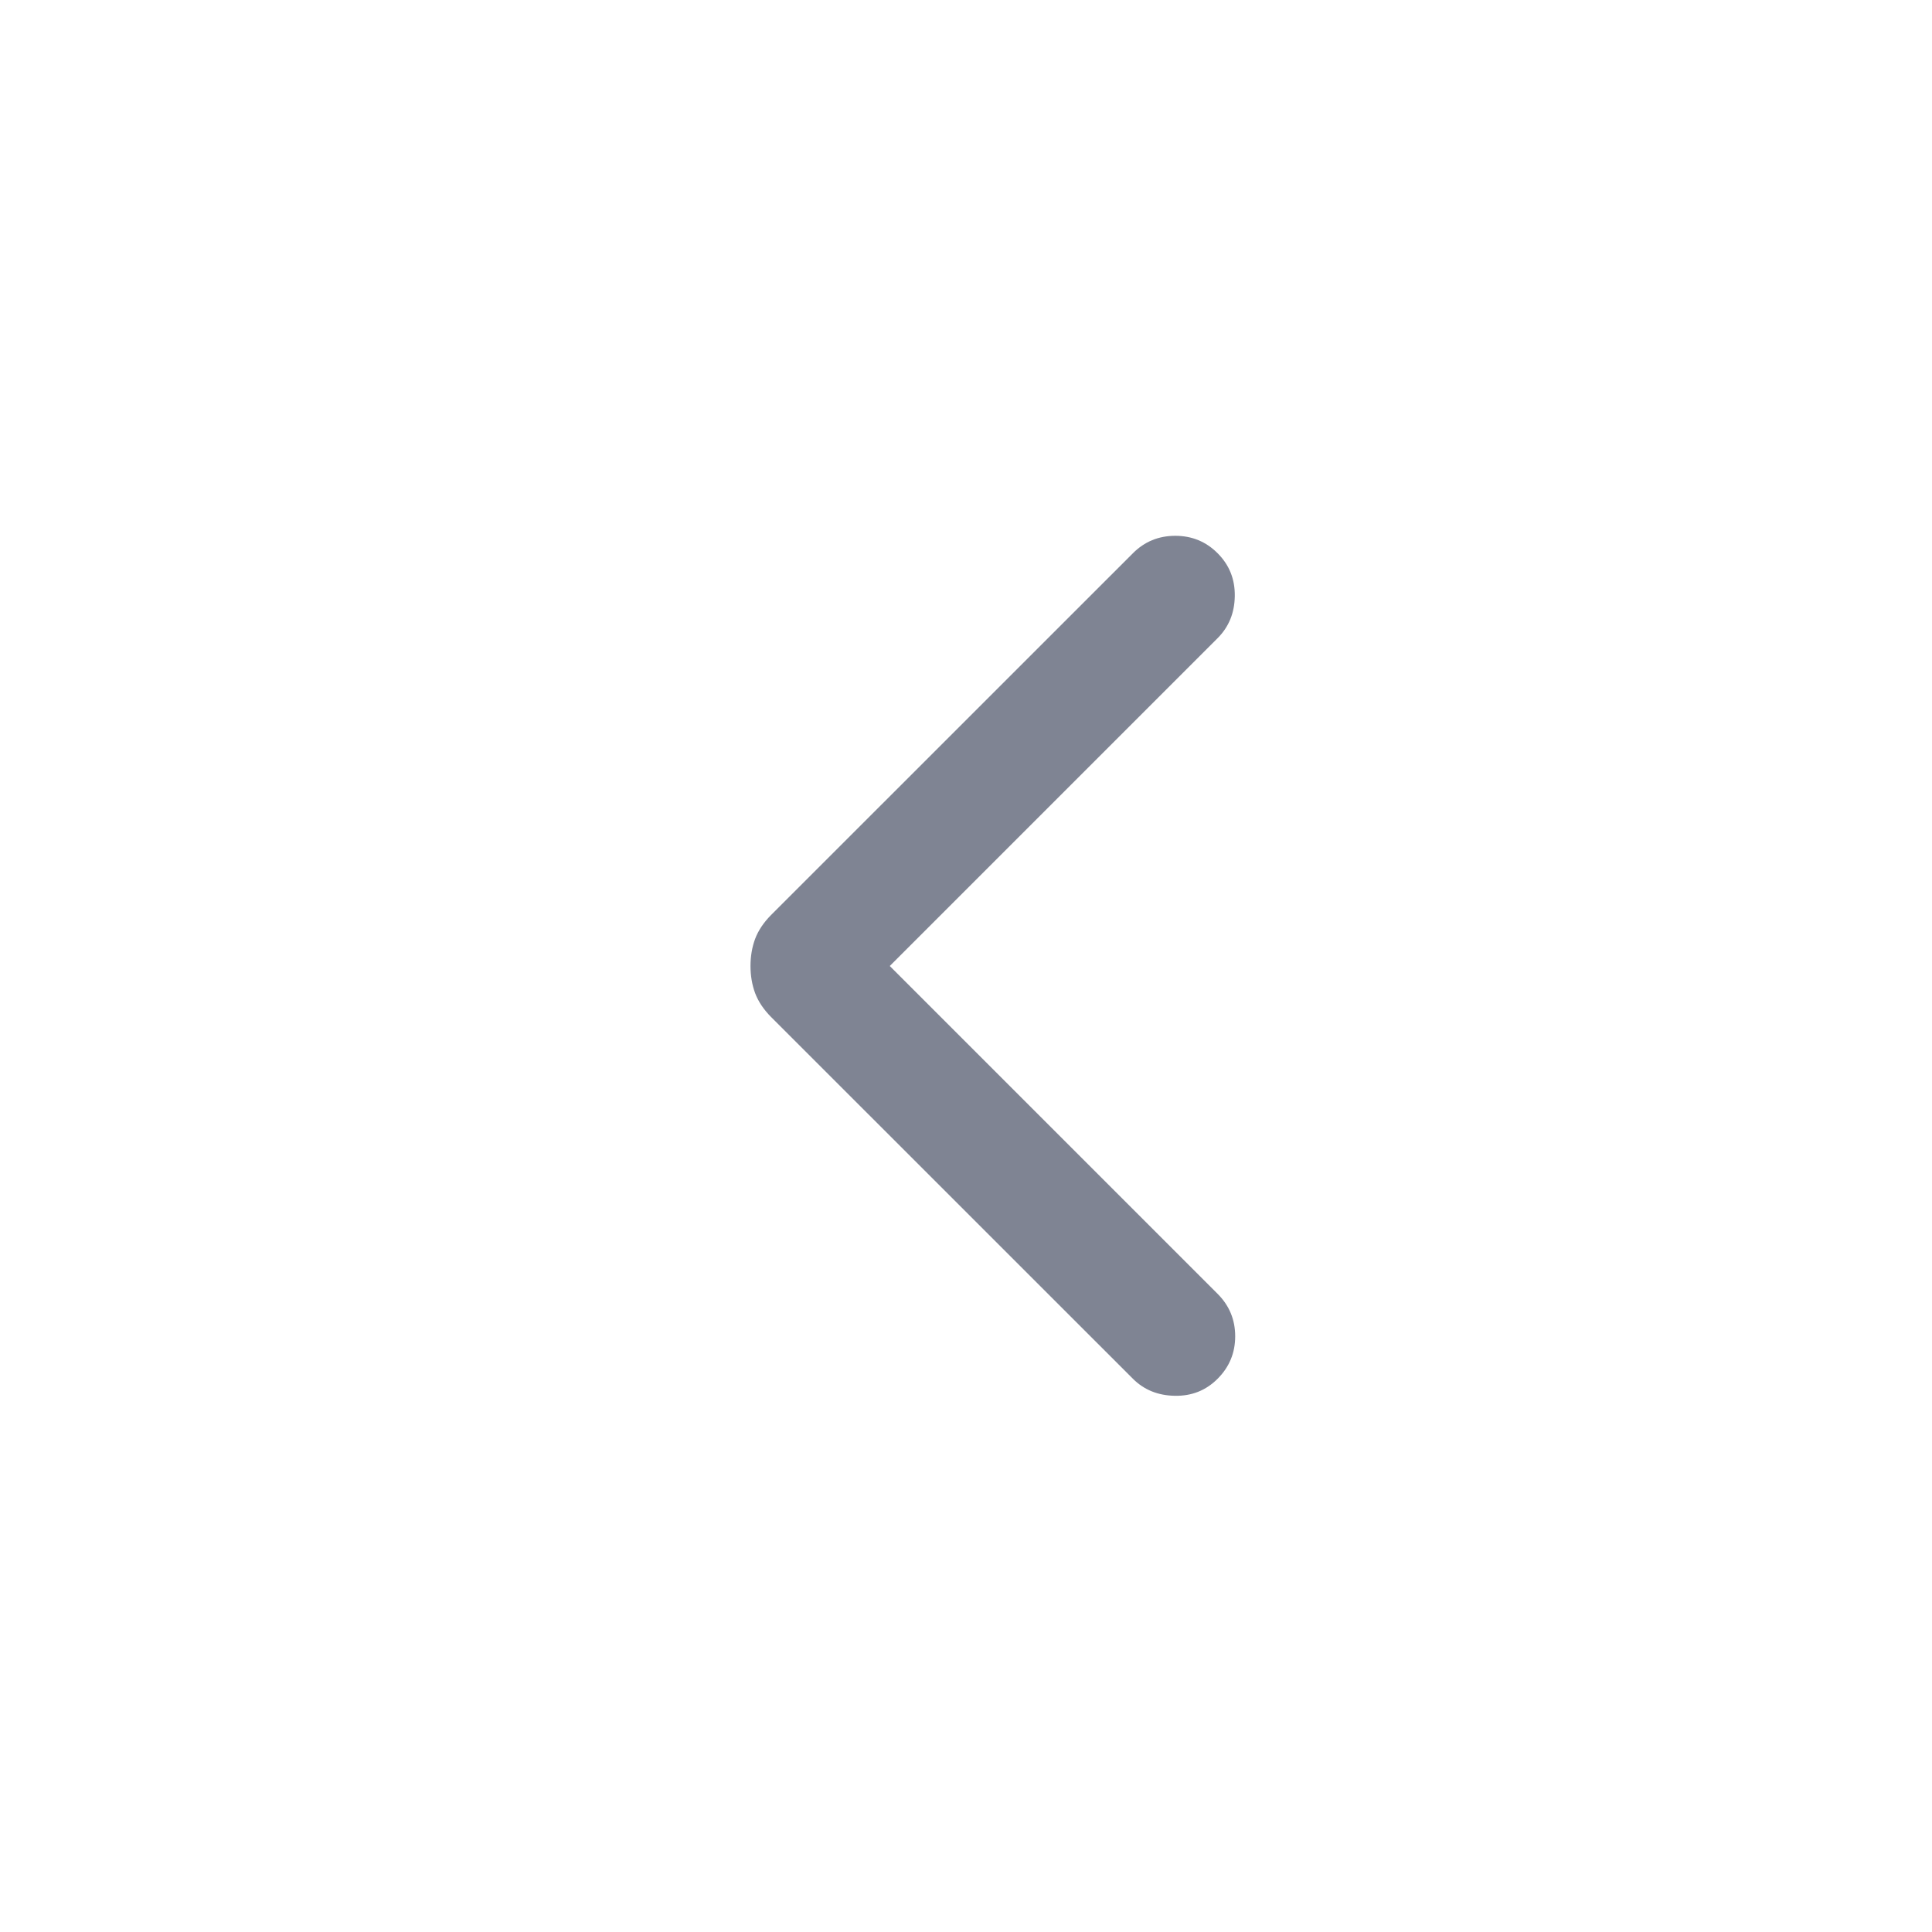 <svg width="24" height="24" viewBox="0 0 24 24" fill="none" xmlns="http://www.w3.org/2000/svg">
<mask id="mask0_11996_11360" style="mask-type:alpha" maskUnits="userSpaceOnUse" x="0" y="0" width="24" height="24">
<rect width="24" height="24" transform="matrix(-1 0 0 1 24 0)" fill="#D9D9D9"/>
</mask>
<g mask="url(#mask0_11996_11360)">
<path d="M11.053 12L15.126 7.927C15.265 7.788 15.336 7.614 15.339 7.405C15.342 7.195 15.271 7.018 15.126 6.873C14.982 6.728 14.806 6.656 14.6 6.656C14.393 6.656 14.217 6.728 14.073 6.873L9.578 11.367C9.485 11.461 9.419 11.56 9.38 11.664C9.342 11.767 9.323 11.88 9.323 12C9.323 12.12 9.342 12.233 9.38 12.336C9.419 12.44 9.485 12.539 9.578 12.633L14.073 17.127C14.211 17.265 14.385 17.336 14.595 17.339C14.804 17.343 14.982 17.272 15.126 17.127C15.271 16.982 15.344 16.806 15.344 16.6C15.344 16.394 15.271 16.218 15.126 16.073L11.053 12Z" fill="#7F8493"/>
</g>
</svg>
